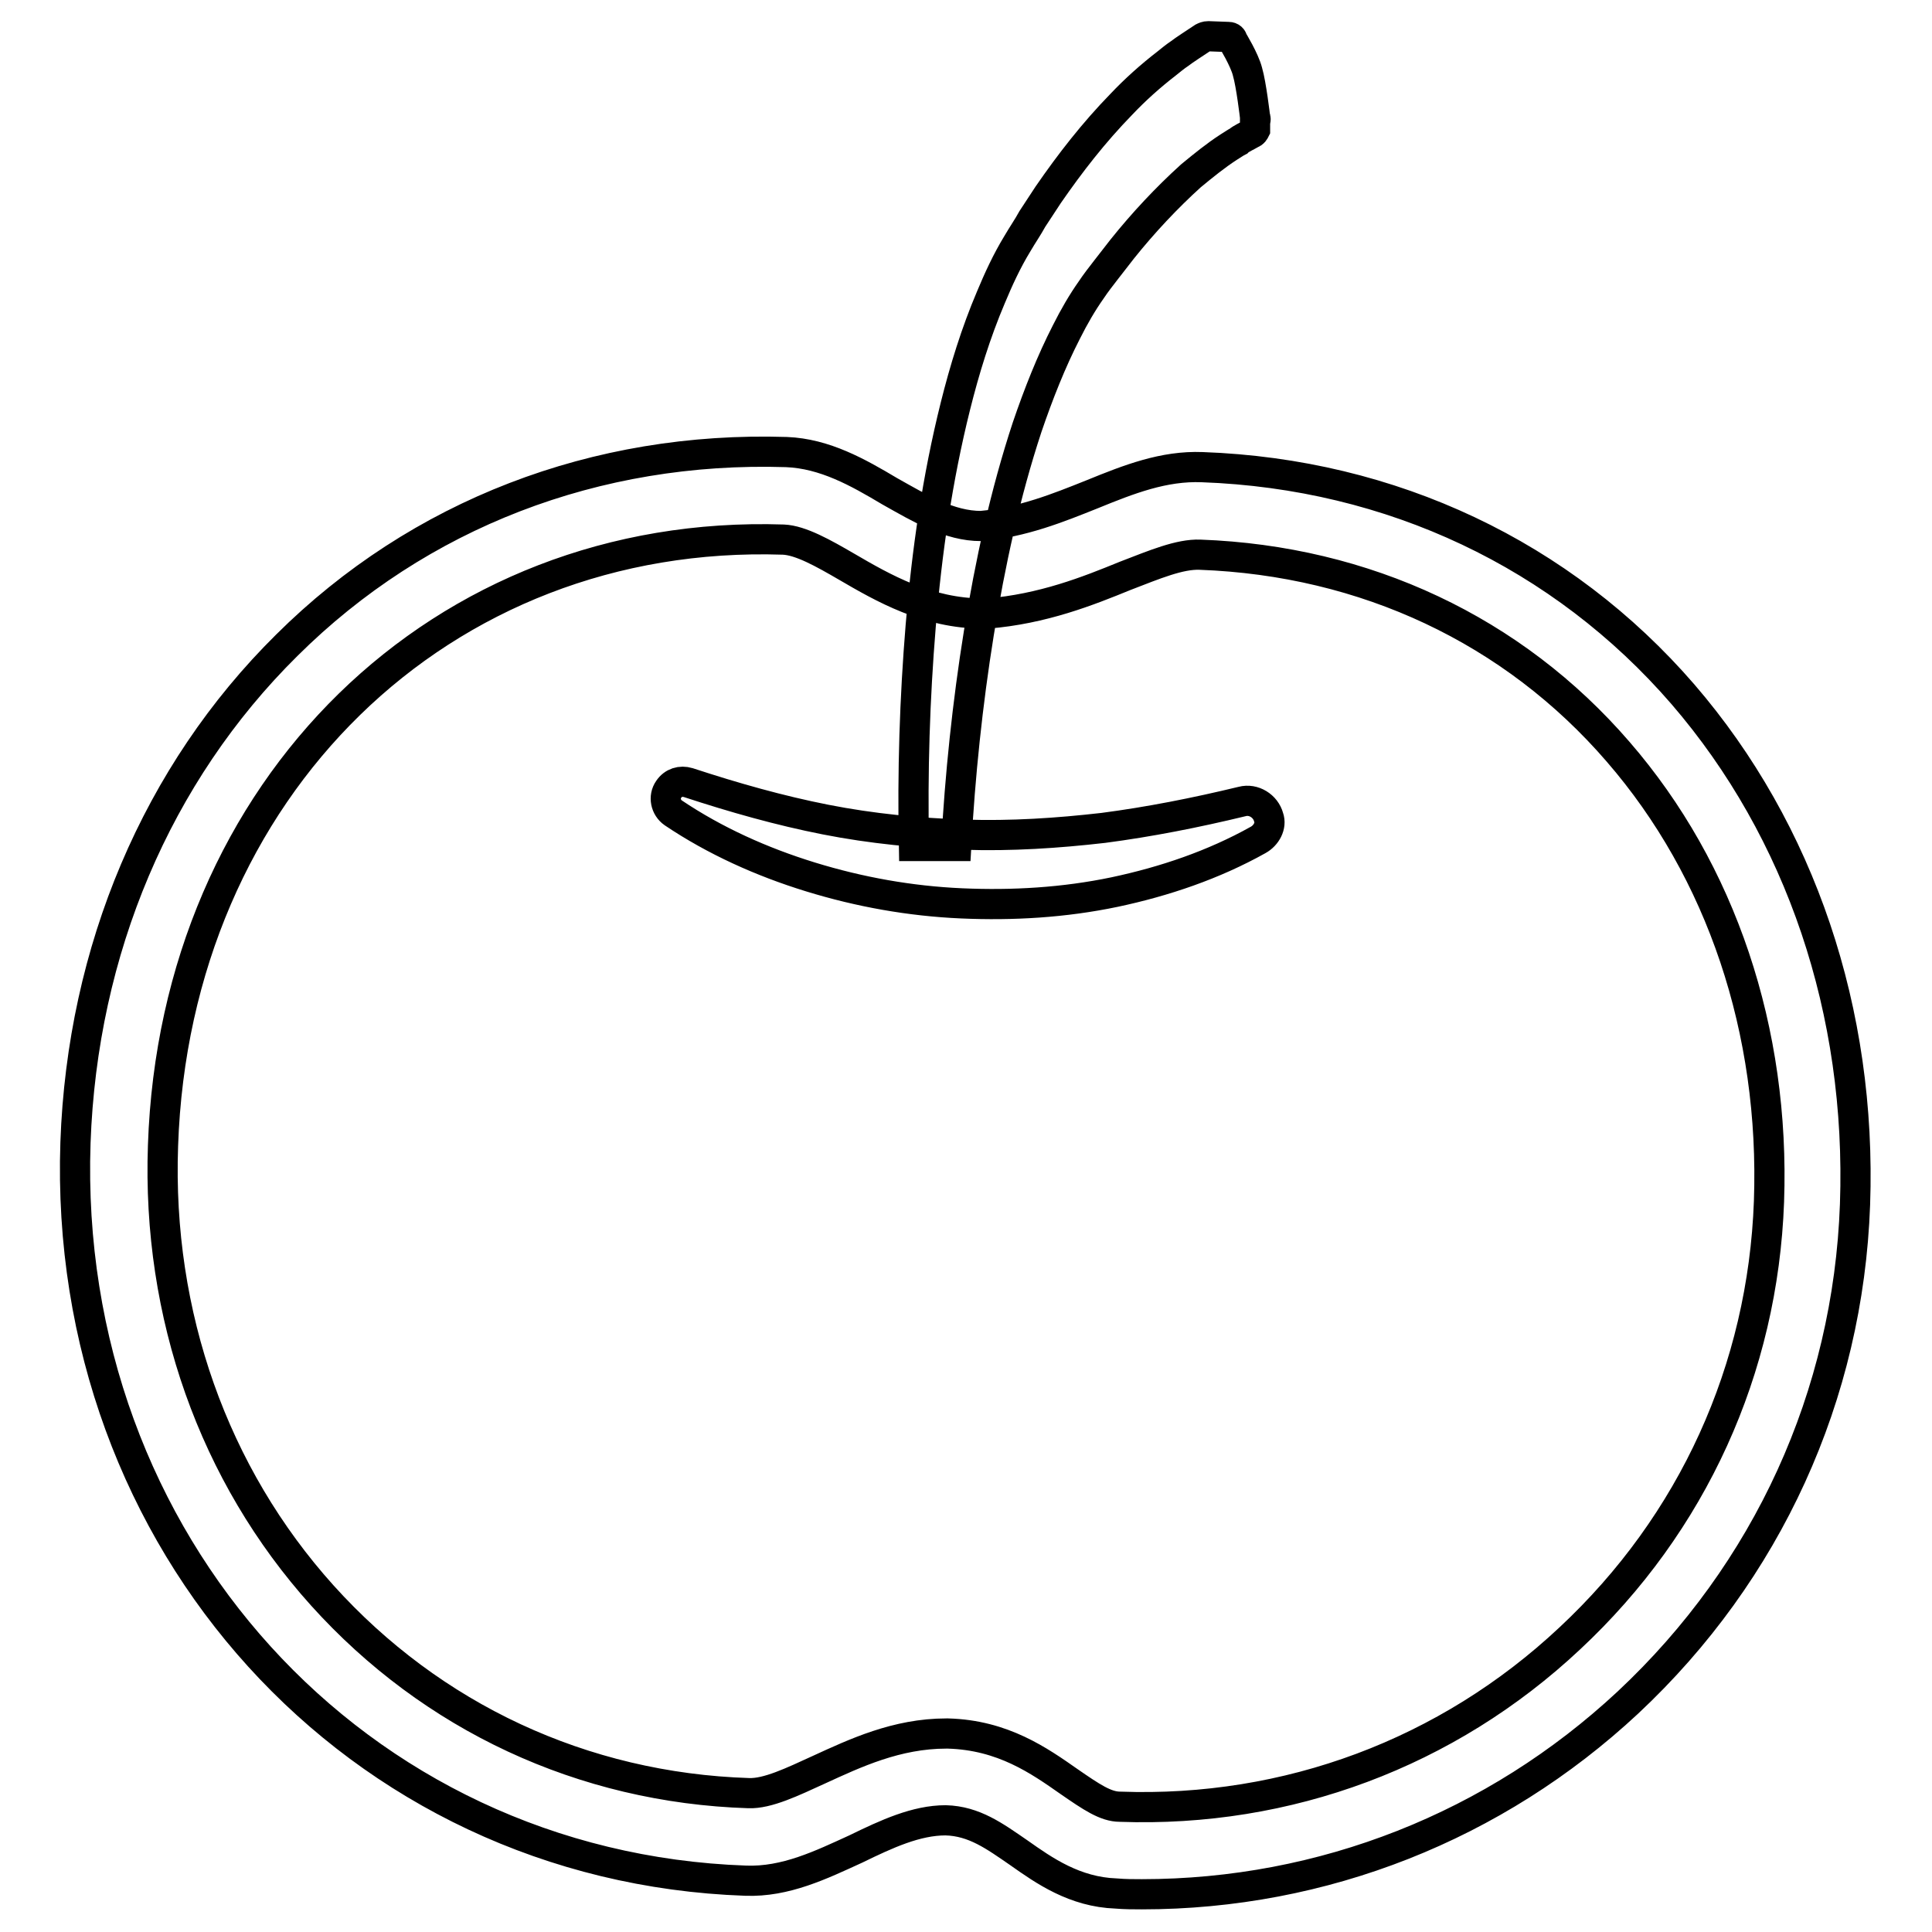 <?xml version="1.0" encoding="utf-8"?>
<!-- Svg Vector Icons : http://www.onlinewebfonts.com/icon -->
<!DOCTYPE svg PUBLIC "-//W3C//DTD SVG 1.1//EN" "http://www.w3.org/Graphics/SVG/1.1/DTD/svg11.dtd">
<svg version="1.1" xmlns="http://www.w3.org/2000/svg" xmlns:xlink="http://www.w3.org/1999/xlink" x="0px" y="0px" viewBox="0 0 256 256" enable-background="new 0 0 256 256" xml:space="preserve">
<g> <path stroke-width="4" fill-opacity="0" stroke="#000000"  d="M151.3,251c-1.1,0-2.2,0-3.4-0.1c-5.5-0.2-9.5-3-12.9-5.4c-3.2-2.2-5.9-4.2-9.7-4.3 c-3.9,0-7.8,1.8-11.9,3.8c-4.6,2.1-9.3,4.4-14.6,4.2c-51.6-1.8-90.6-44.8-88.8-97.8c0.9-25.5,10.8-48.9,28-65.9 c17.5-17.4,41-26.4,66.2-25.6c5.1,0.2,9.5,2.7,13.7,5.2c4.1,2.3,7.9,4.6,12.1,4.6c5.5-0.5,10.2-2.4,14.7-4.2 c4.9-2,9.5-3.8,14.6-3.6c25.1,0.9,47.7,11.6,63.7,30.1c15.6,18.1,23.7,42.1,22.8,67.6c-0.9,25.3-11.6,48.7-30.1,66 C198.1,242,175.3,251,151.3,251L151.3,251z M125.4,229.7h0.2c7.3,0.2,12.1,3.6,16.1,6.4c2.9,2,4.8,3.3,6.7,3.3 c22.2,0.8,43.4-7.1,59.6-22.3c16.3-15.2,25.6-35.7,26.4-57.9c0.8-22.6-6.3-43.8-20-59.6c-13.9-16.1-33.5-25.3-55.4-26.1 c-2.7-0.1-6,1.3-9.9,2.8c-4.9,2-10.9,4.4-18.3,5l-0.5,0c-7.4,0-13.3-3.4-18.1-6.2c-3.1-1.8-6.1-3.5-8.4-3.6 c-45.3-1.5-80.6,32.9-82.2,80.3c-0.8,22.4,6.7,43.6,21.1,59.6c14.5,16.1,34.5,25.5,56.5,26.2c2.5,0.1,5.8-1.5,9.3-3.1 C113.3,232.3,118.8,229.7,125.4,229.7z M166.7,111.3c-5.9,3.3-12.4,5.5-19,6.9c-6.7,1.4-13.5,1.8-20.3,1.5 c-6.8-0.3-13.5-1.5-20-3.5c-6.5-2-12.7-4.8-18.2-8.5c-1-0.7-1.3-2.1-0.6-3.1c0.6-0.9,1.6-1.2,2.6-0.9h0c6.1,2,12.1,3.7,18.2,4.9 c6.1,1.2,12.3,1.8,18.4,2c6.2,0.2,12.3-0.2,18.4-0.9c6.1-0.8,12.2-2,18.4-3.5h0c1.5-0.4,3.1,0.6,3.5,2.1 C168.5,109.4,167.8,110.7,166.7,111.3L166.7,111.3z M166.3,17.2c-0.1,0.2-0.2,0.4-0.5,0.5c-0.5,0.3-1.4,0.7-1.7,1 c-0.4,0.2-0.8,0.5-1.3,0.8c-1.7,1.1-3.3,2.4-5,3.8c-3.2,2.9-6.3,6.2-9.1,9.7c-0.7,0.9-1.4,1.8-2.1,2.7c-0.7,0.9-1.4,1.8-2,2.7 c-1.2,1.7-2.3,3.6-3.3,5.6c-2,3.9-3.7,8.2-5.2,12.6c-2.9,8.8-4.9,18-6.4,27.3c-1.5,9.3-2.5,18.9-3,28.2h-5.6 c-0.2-9.8,0.1-19.5,0.9-29.2c0.8-9.7,2.2-19.5,4.6-29.1c1.2-4.8,2.7-9.7,4.7-14.4c1-2.4,2.1-4.8,3.5-7.1c0.7-1.2,1.4-2.2,2-3.3 c0.7-1.1,1.4-2.1,2.1-3.2c2.9-4.2,6-8.2,9.7-12c1.8-1.9,3.8-3.7,6-5.4c0.5-0.4,1.1-0.9,1.7-1.3c0.5-0.4,2.2-1.5,3.1-2.1 c0.2-0.1,0.4-0.2,0.7-0.2l2.7,0.1c0.3,0,0.5,0.2,0.5,0.4c0,0,1.6,2.6,2,4.2c0.5,1.7,1,6,1,6c0.1,0.2,0.1,0.4,0,0.6L166.3,17.2z"/></g>
</svg>